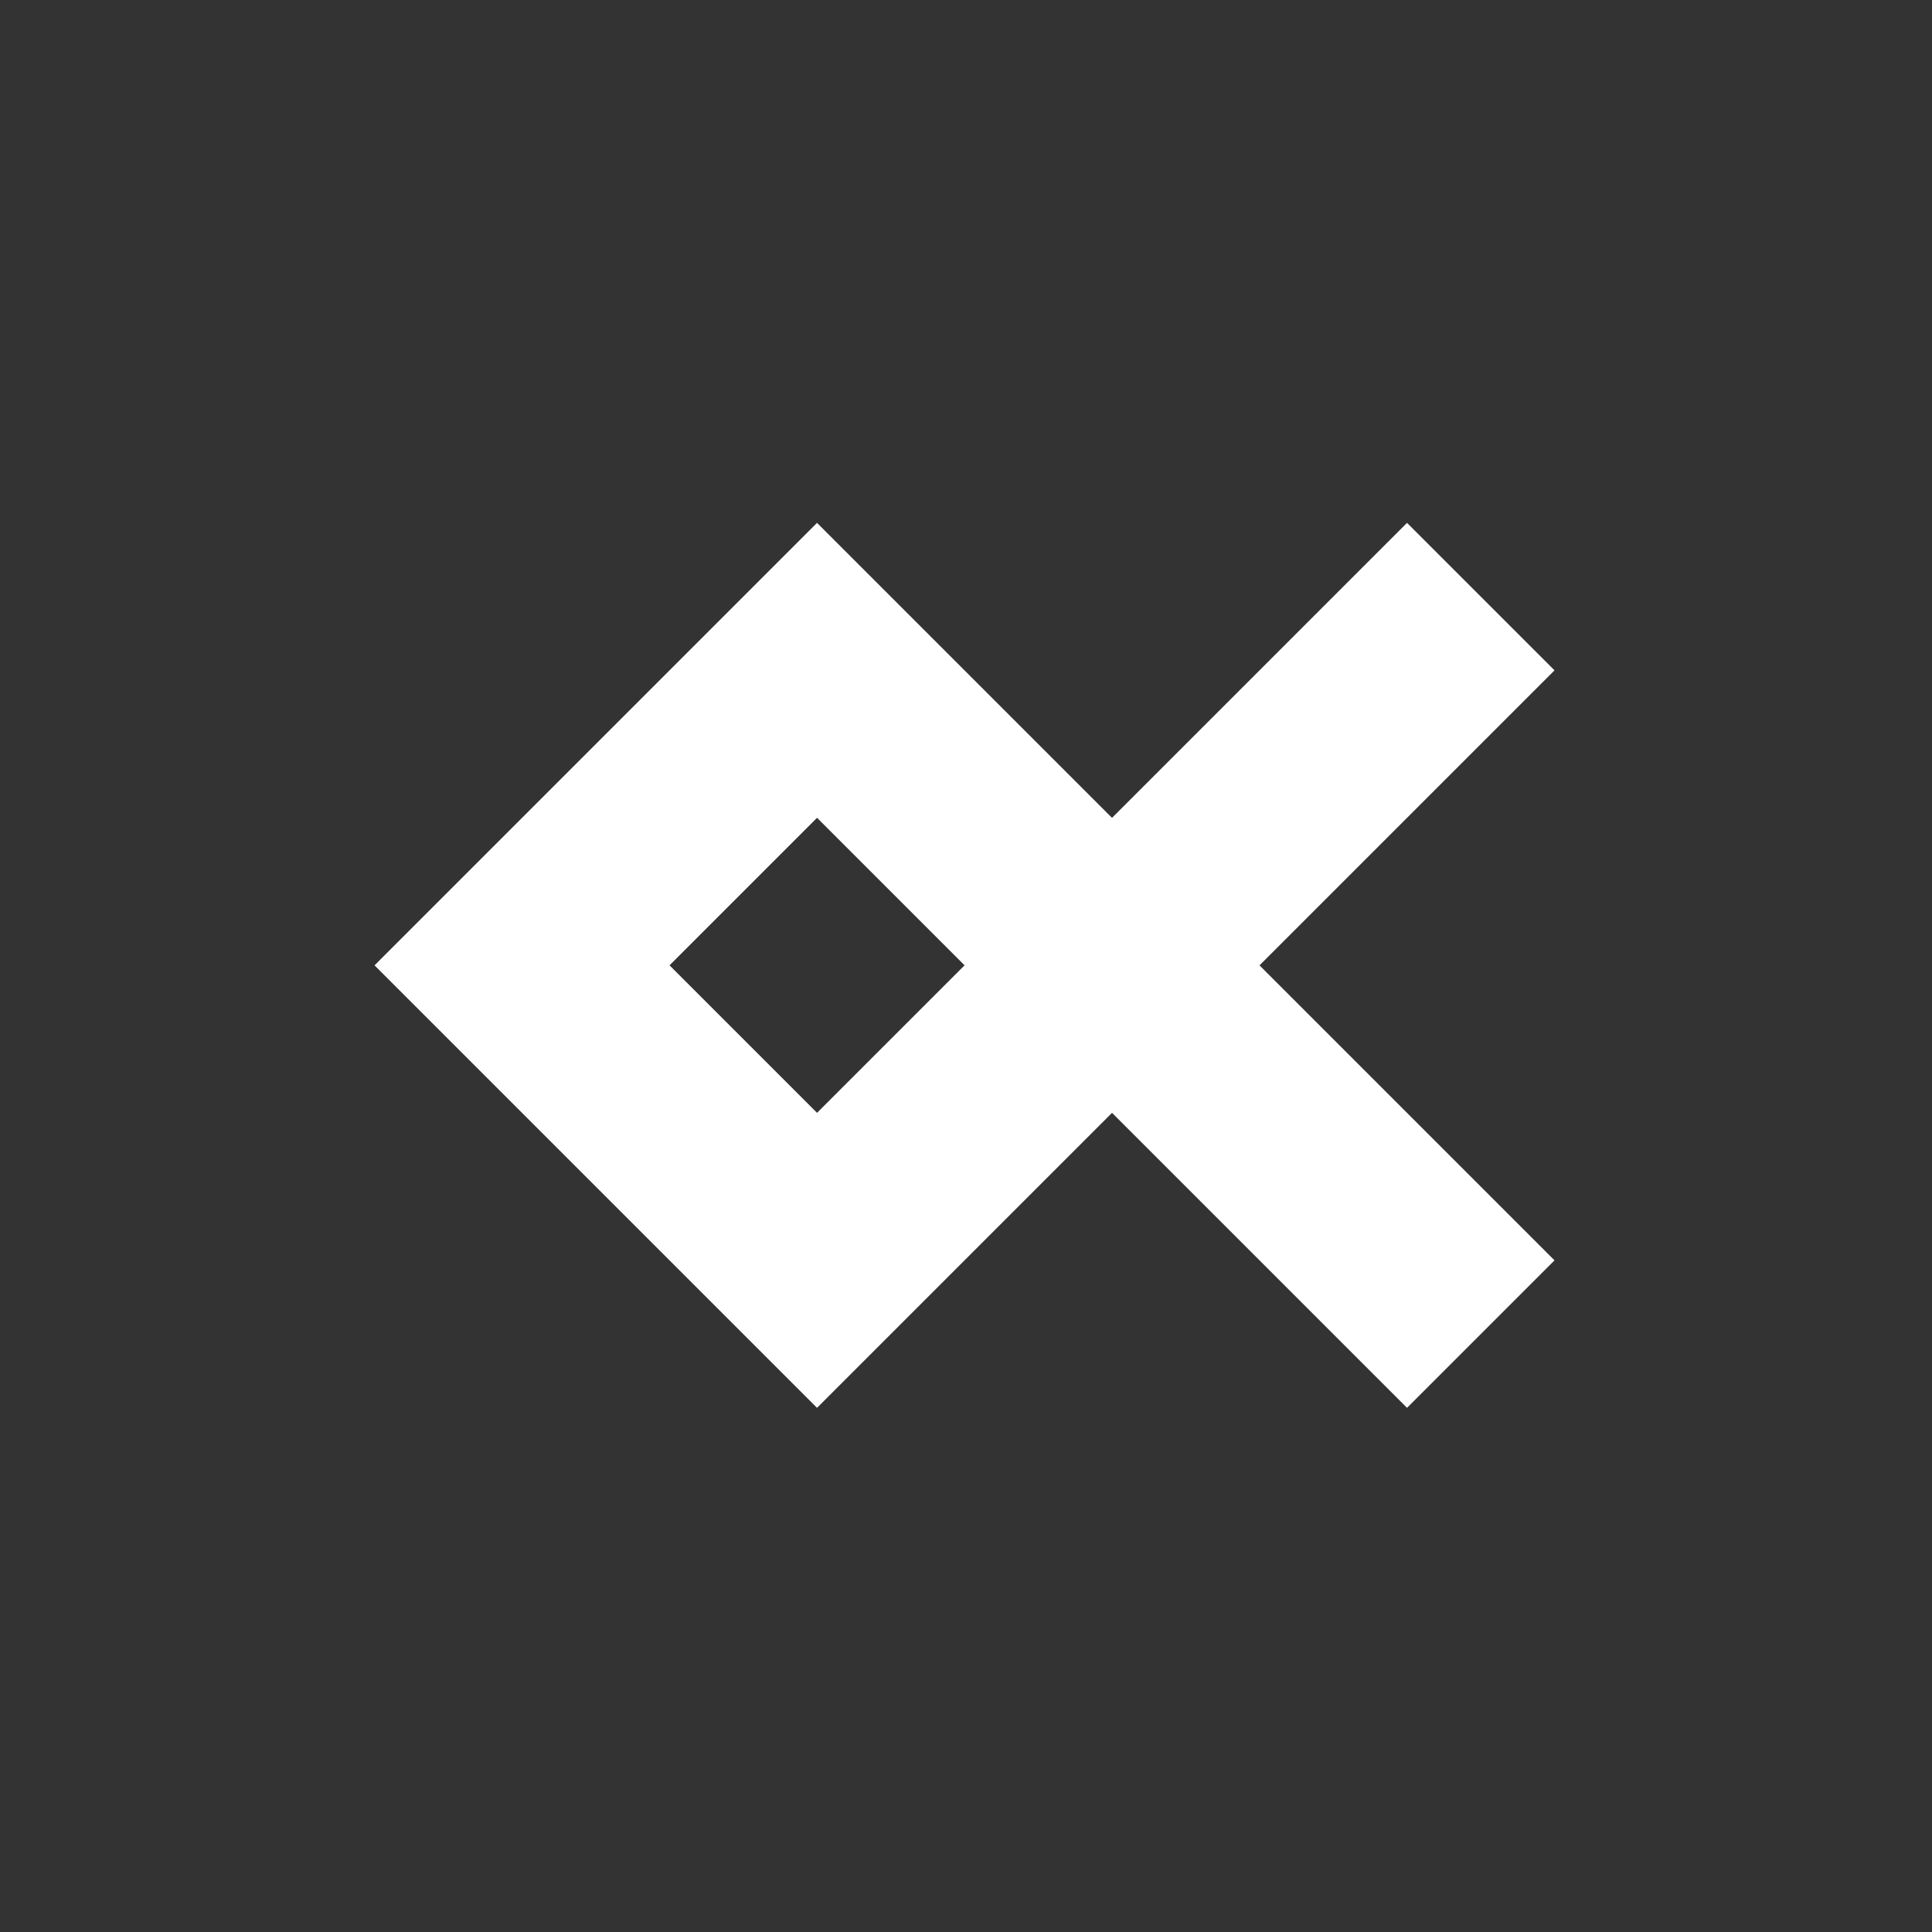 <svg width="521" height="521" viewBox="0 0 521 521" fill="none" xmlns="http://www.w3.org/2000/svg">
<rect x="0" y="0" width="521" height="521" fill="#333333" stroke="none"/>
<path d="M339.65 260.325L419.203 180.772L379.43 141L299.878 220.552L220.325 141L101 260.325L220.325 379.65L299.878 300.098L379.43 379.65L419.203 339.878L339.65 260.325ZM207.073 286.837L193.812 273.578L180.553 260.317L193.812 247.058L207.073 233.798L220.332 220.538L233.593 233.798L246.852 247.058L260.113 260.317L246.852 273.578L233.593 286.837L220.332 300.098L207.073 286.837Z" fill="white"/>
</svg>
